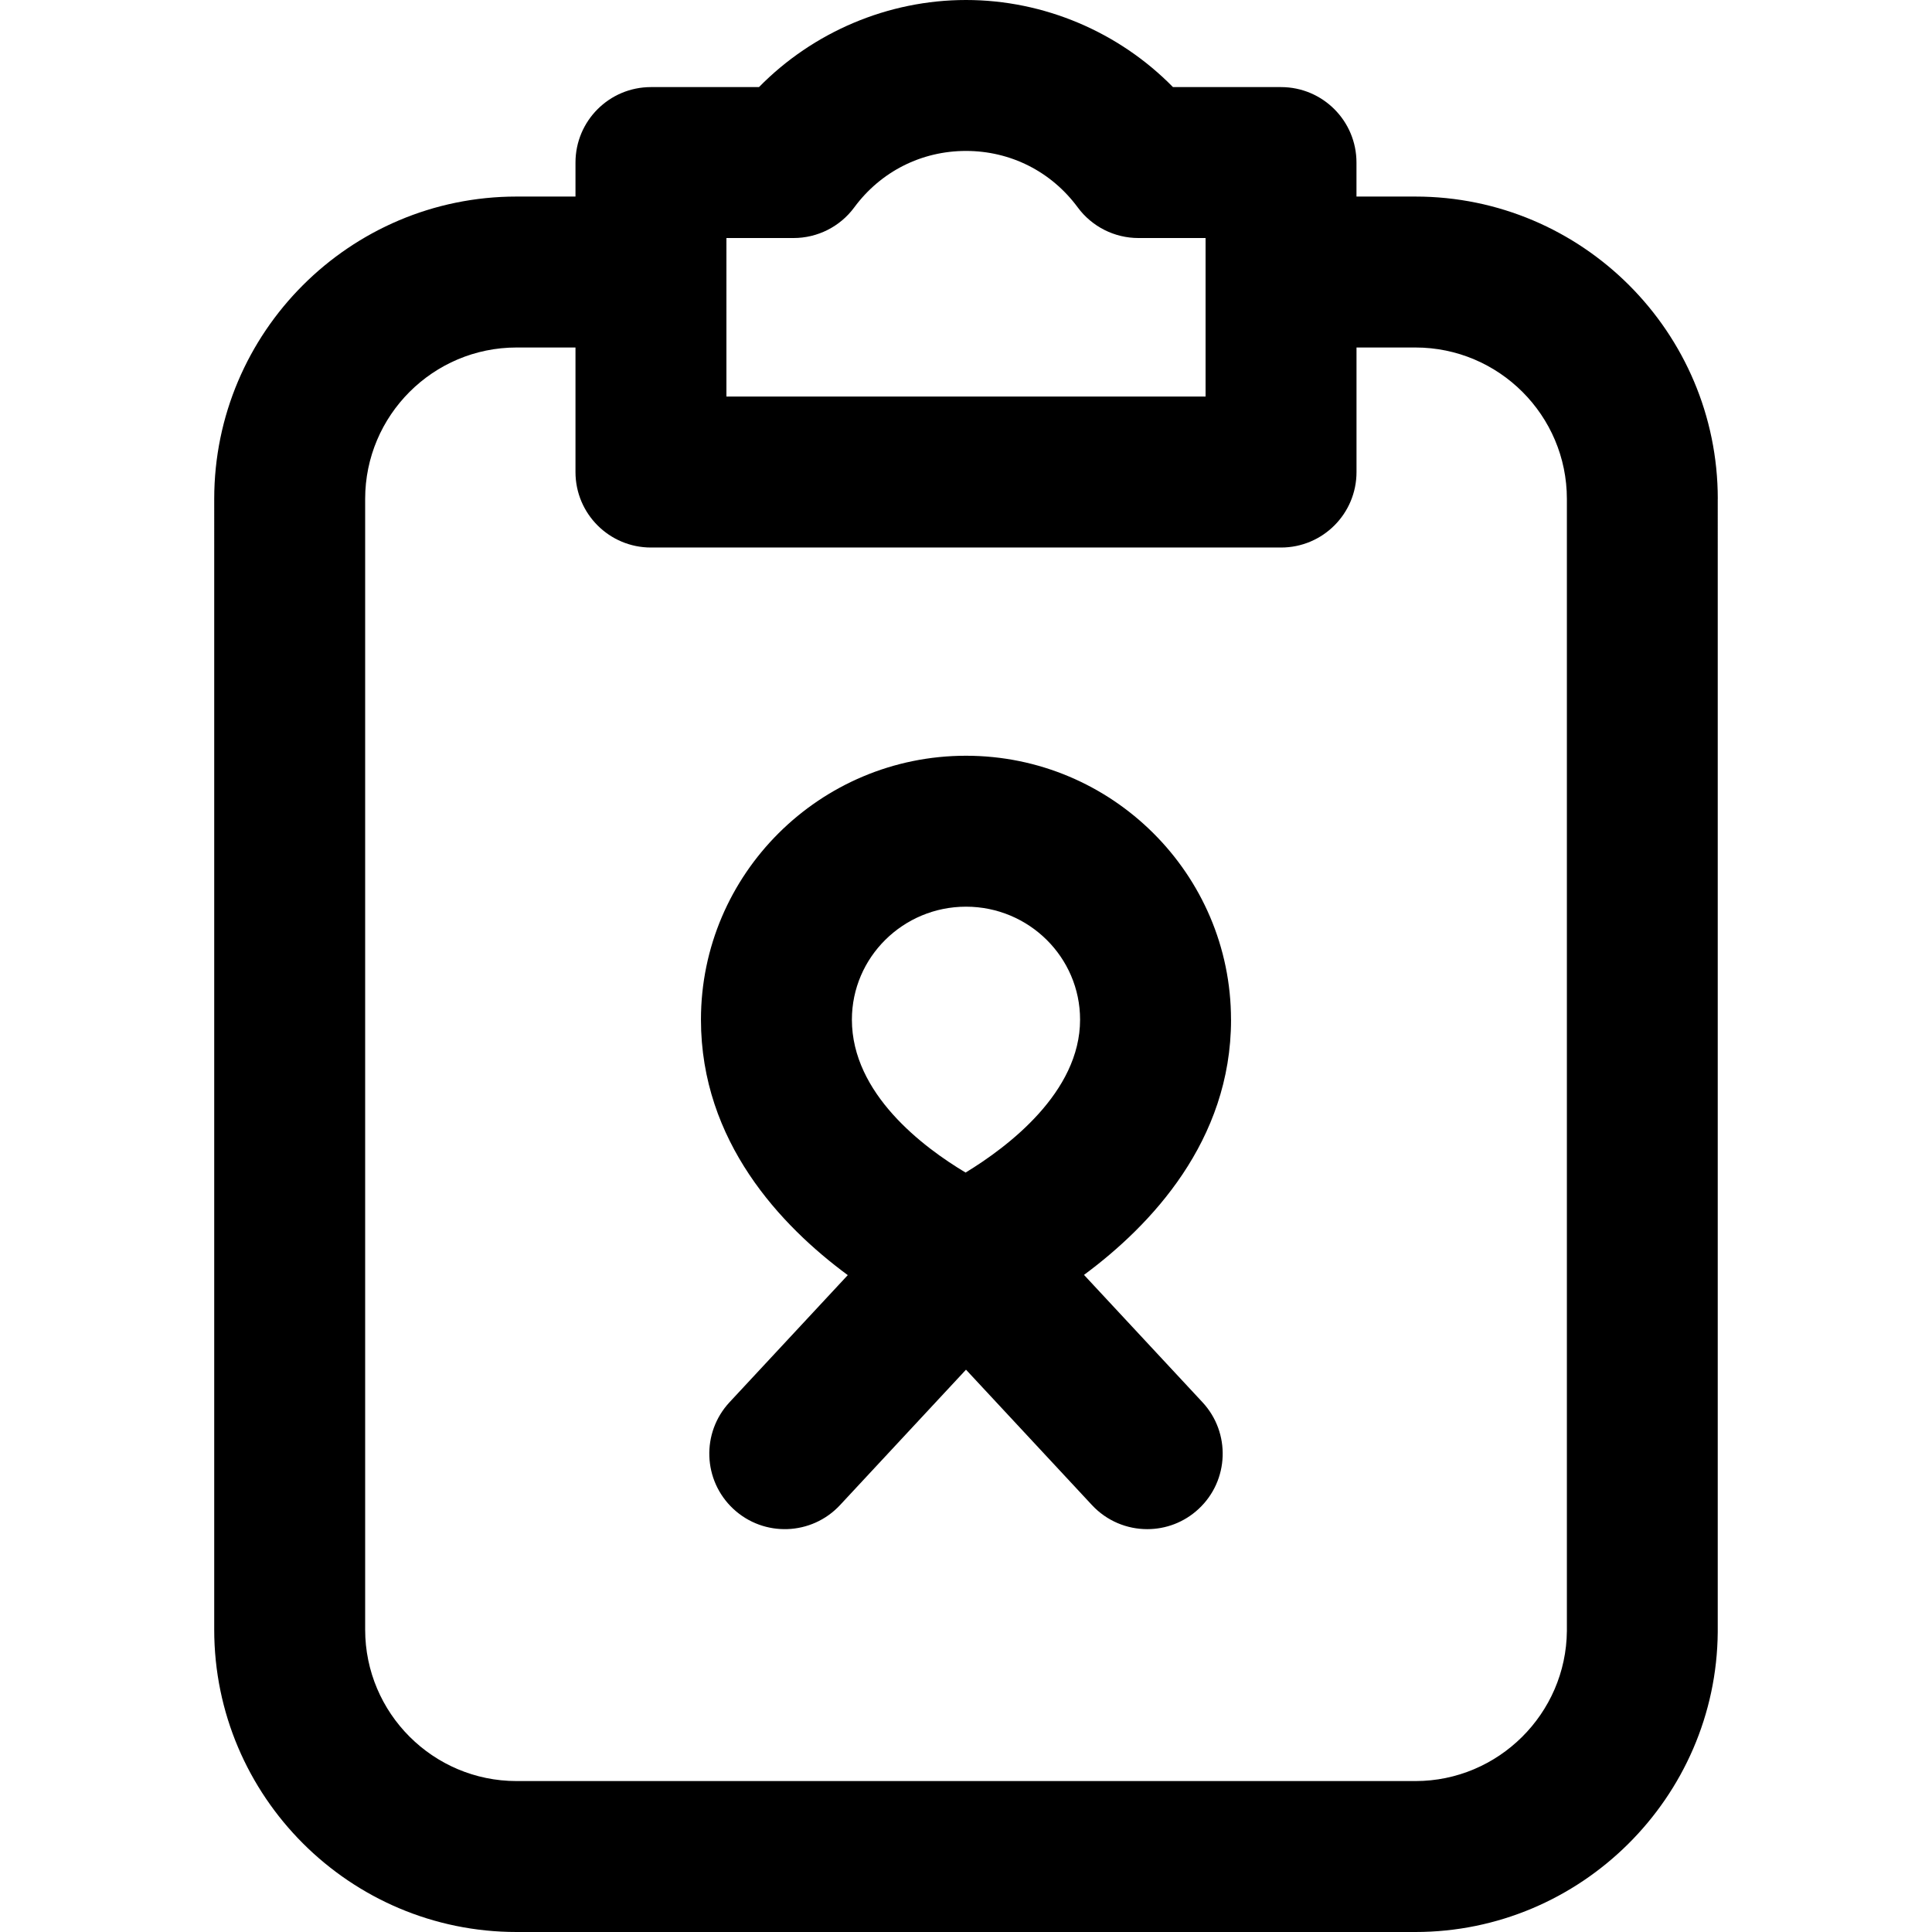 <svg xmlns="http://www.w3.org/2000/svg" id="Layer_1" data-name="Layer 1" viewBox="0 0 512 512"><path d="M326.23,270.22c0-38.56-31.51-69.94-70.23-69.94s-70.24,31.37-70.24,69.94c0,32.3,21.21,54.66,38.91,67.7l-31.34,33.69c-7.52,8.09-7.07,20.74,1.02,28.27s20.74,7.07,28.27-1.02l33.38-35.88,33.38,35.88c3.94,4.23,9.29,6.38,14.65,6.38,4.88,0,9.77-1.77,13.62-5.36,8.09-7.52,8.54-20.18,1.02-28.27l-31.4-33.75c17.7-13.09,38.97-35.5,38.97-67.63Zm-70.34,40.52c-11.17-6.67-30.13-20.88-30.13-40.52,0-16.51,13.56-29.94,30.24-29.94s30.23,13.43,30.23,29.94c0,19.27-19.16,33.72-30.34,40.52Z"></path><path d="M455.23,132.22c0-44.19-35.95-80.13-80.14-80.13h-15.61v-9.01c0-11.05-8.95-20-20-20h-28.63C296.52,8.48,276.68,0,256,0s-40.52,8.48-54.86,23.08h-28.63c-11.05,0-20,8.95-20,20v9.01h-15.61c-44.19,0-80.13,35.95-80.13,80.13V431.86c0,44.19,35.95,80.14,80.13,80.14h238.19c43.83,0,79.78-35.65,80.13-79.48v-100.12s0-.03,0-.04V132.22ZM192.51,63.08h17.79c6.35,0,12.32-3.01,16.09-8.12,7.02-9.51,17.81-14.96,29.61-14.96s22.59,5.45,29.61,14.96c3.77,5.11,9.74,8.12,16.09,8.12h17.79v42.01h-126.98V63.08Zm182.58,408.92H136.9c-22.13,0-40.13-18-40.13-40.14V132.22c0-22.13,18-40.13,40.13-40.13h15.61v33.01c0,11.05,8.95,20,20,20h166.98c11.05,0,20-8.95,20-20v-33.01h15.61c22.13,0,40.14,18,40.14,40.13V432.18s0,.01,0,.02c-.18,21.95-18.18,39.8-40.13,39.8Z"></path></svg>